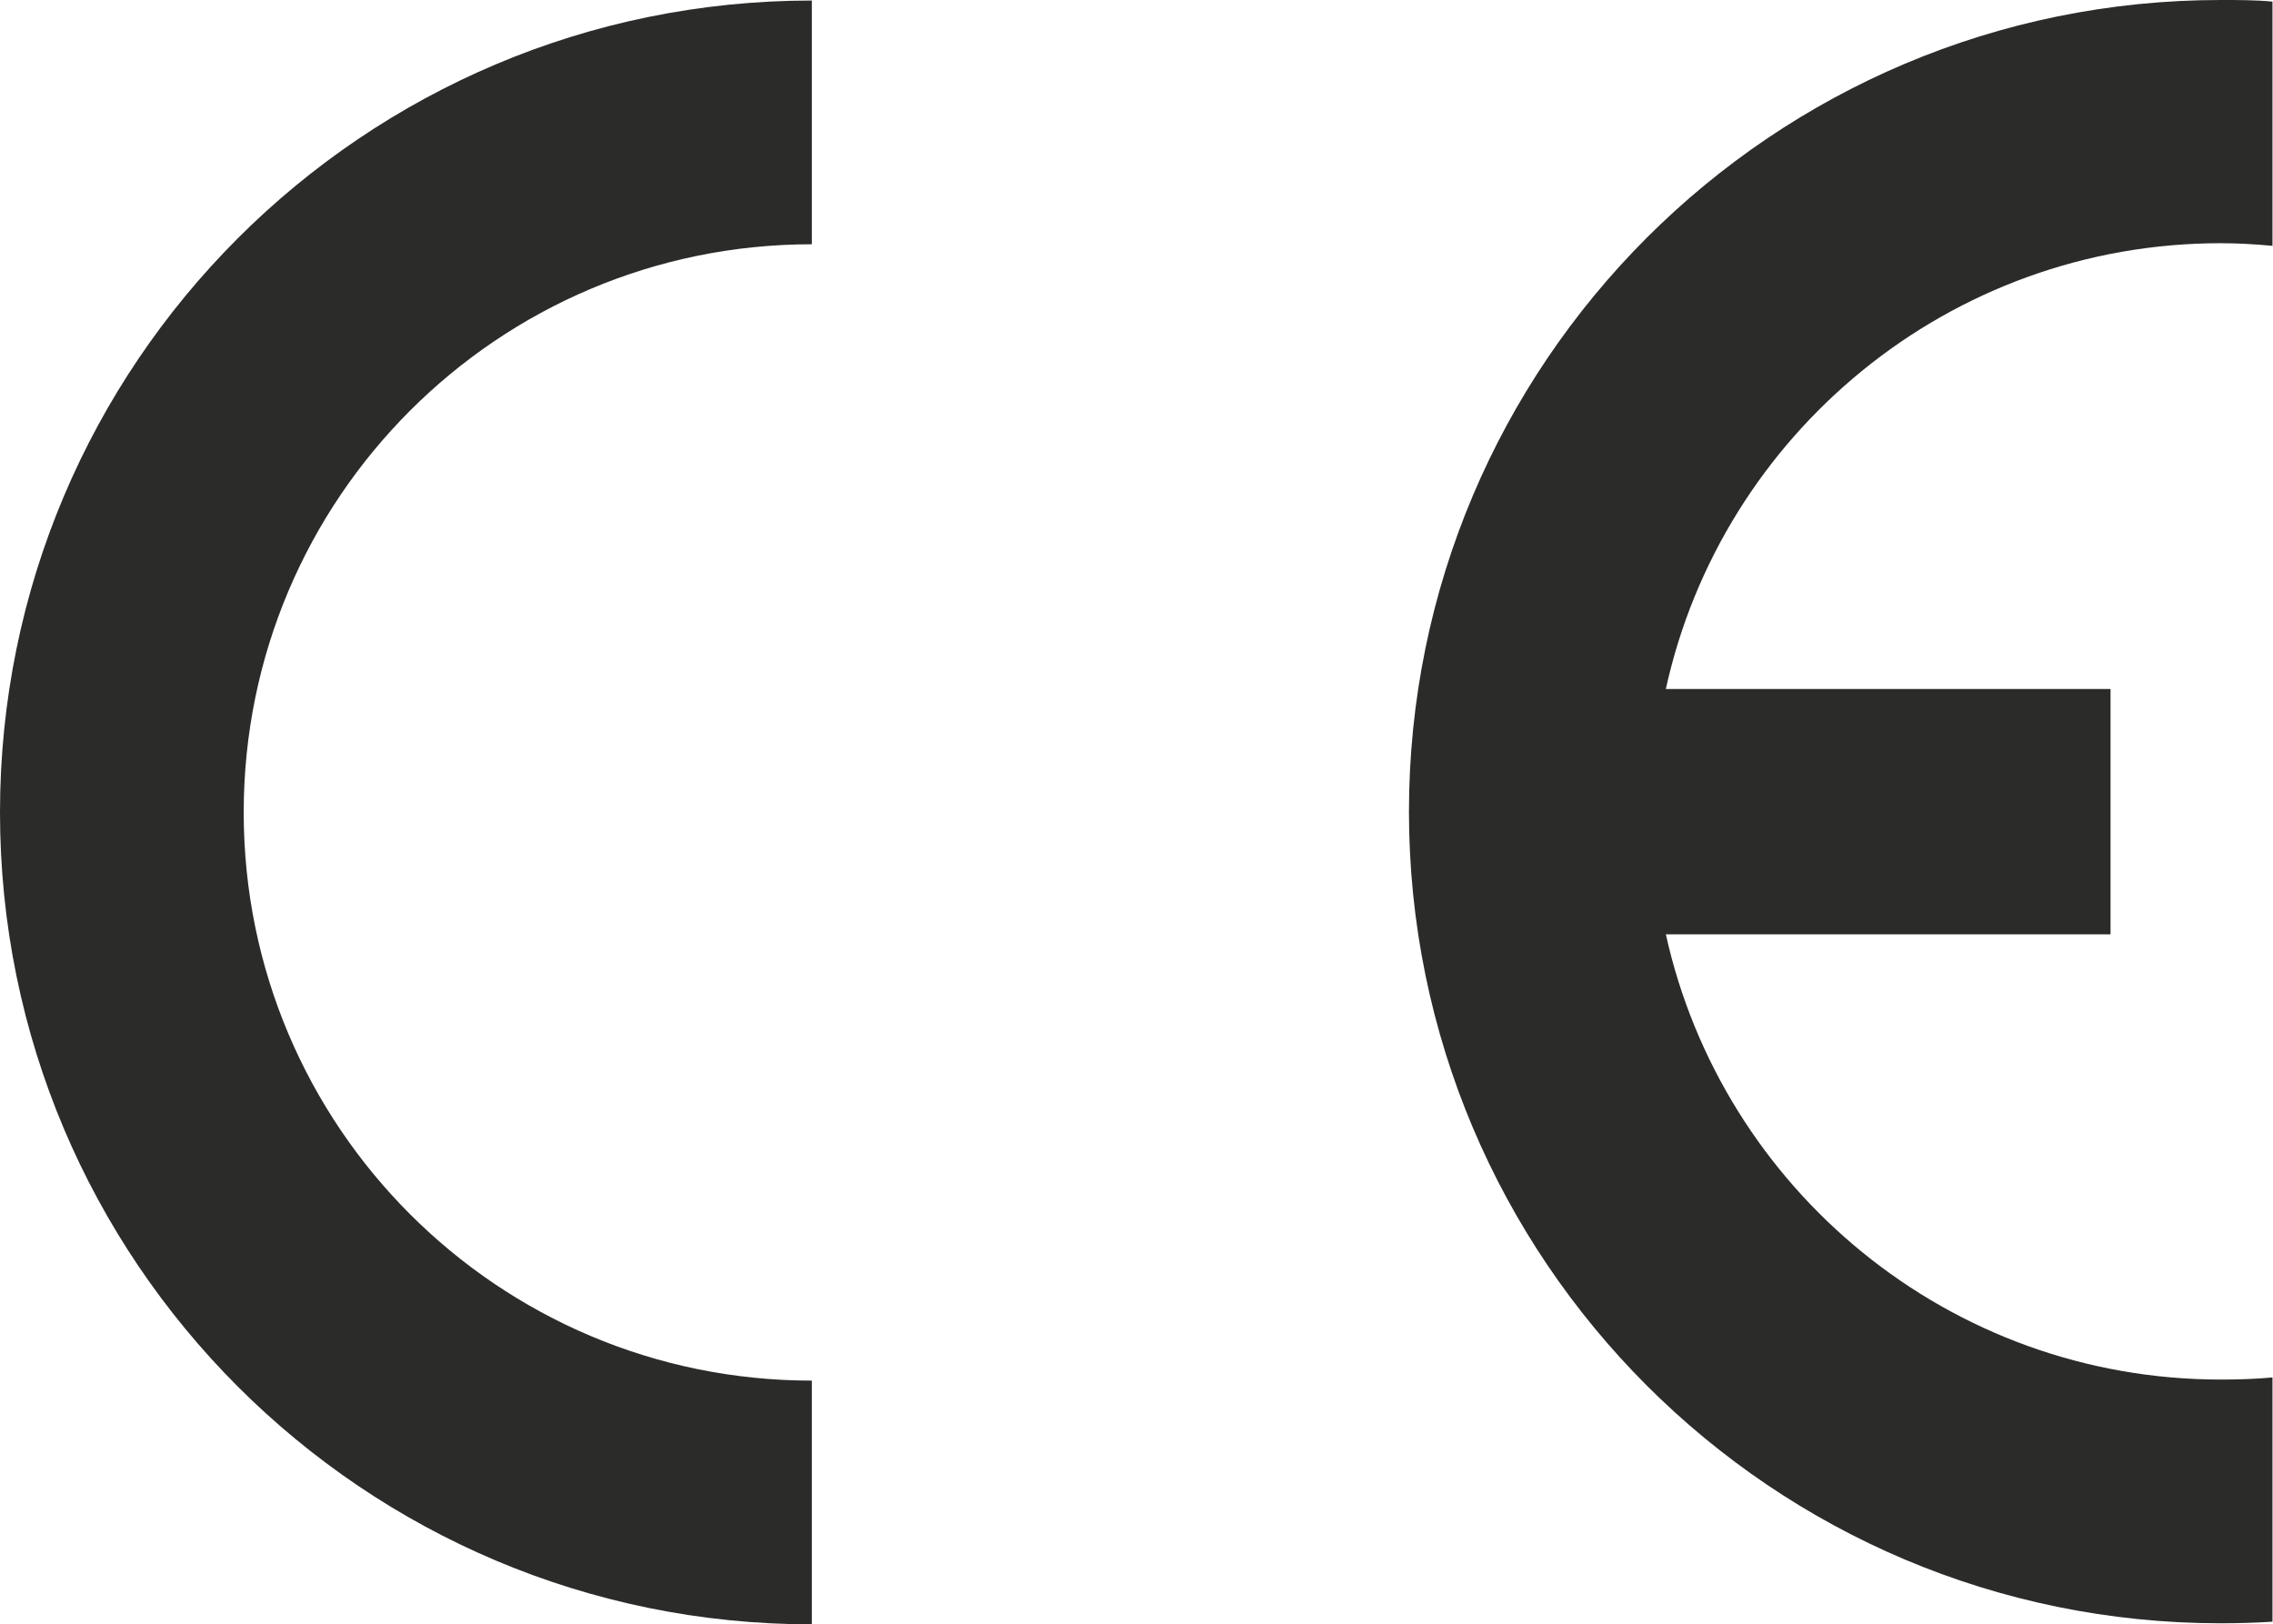 <?xml version="1.0" encoding="UTF-8"?>
<svg xmlns="http://www.w3.org/2000/svg" xmlns:xlink="http://www.w3.org/1999/xlink" id="Ebene_1" viewBox="0 0 43.09 30.79">
  <defs>
    <style>.cls-1{fill:none;}.cls-2{clip-path:url(#clippath);}.cls-3{fill:#2b2b2a;}</style>
    <clipPath id="clippath">
      <rect class="cls-1" width="43.09" height="30.79"></rect>
    </clipPath>
  </defs>
  <g class="cls-2">
    <path class="cls-3" d="M0,15.4C0,6.9,6.89,.01,15.39,.01V4.63c-5.95,0-10.77,4.82-10.77,10.77s4.82,10.77,10.77,10.77v4.62C6.89,30.79,0,23.9,0,15.4"></path>
    <path class="cls-3" d="M26.71,15.39C26.71,6.89,33.6,0,42.1,0c.33,0,.66,0,.98,.03V4.66c-.32-.03-.65-.05-.98-.05-5.15,0-9.46,3.62-10.52,8.45h8.43v4.65h-8.43c1.07,4.83,5.37,8.44,10.52,8.44,.33,0,.66-.01,.98-.04v4.63c-.32,.02-.65,.03-.98,.03-8.5,0-15.39-6.89-15.39-15.39"></path>
  </g>
</svg>
